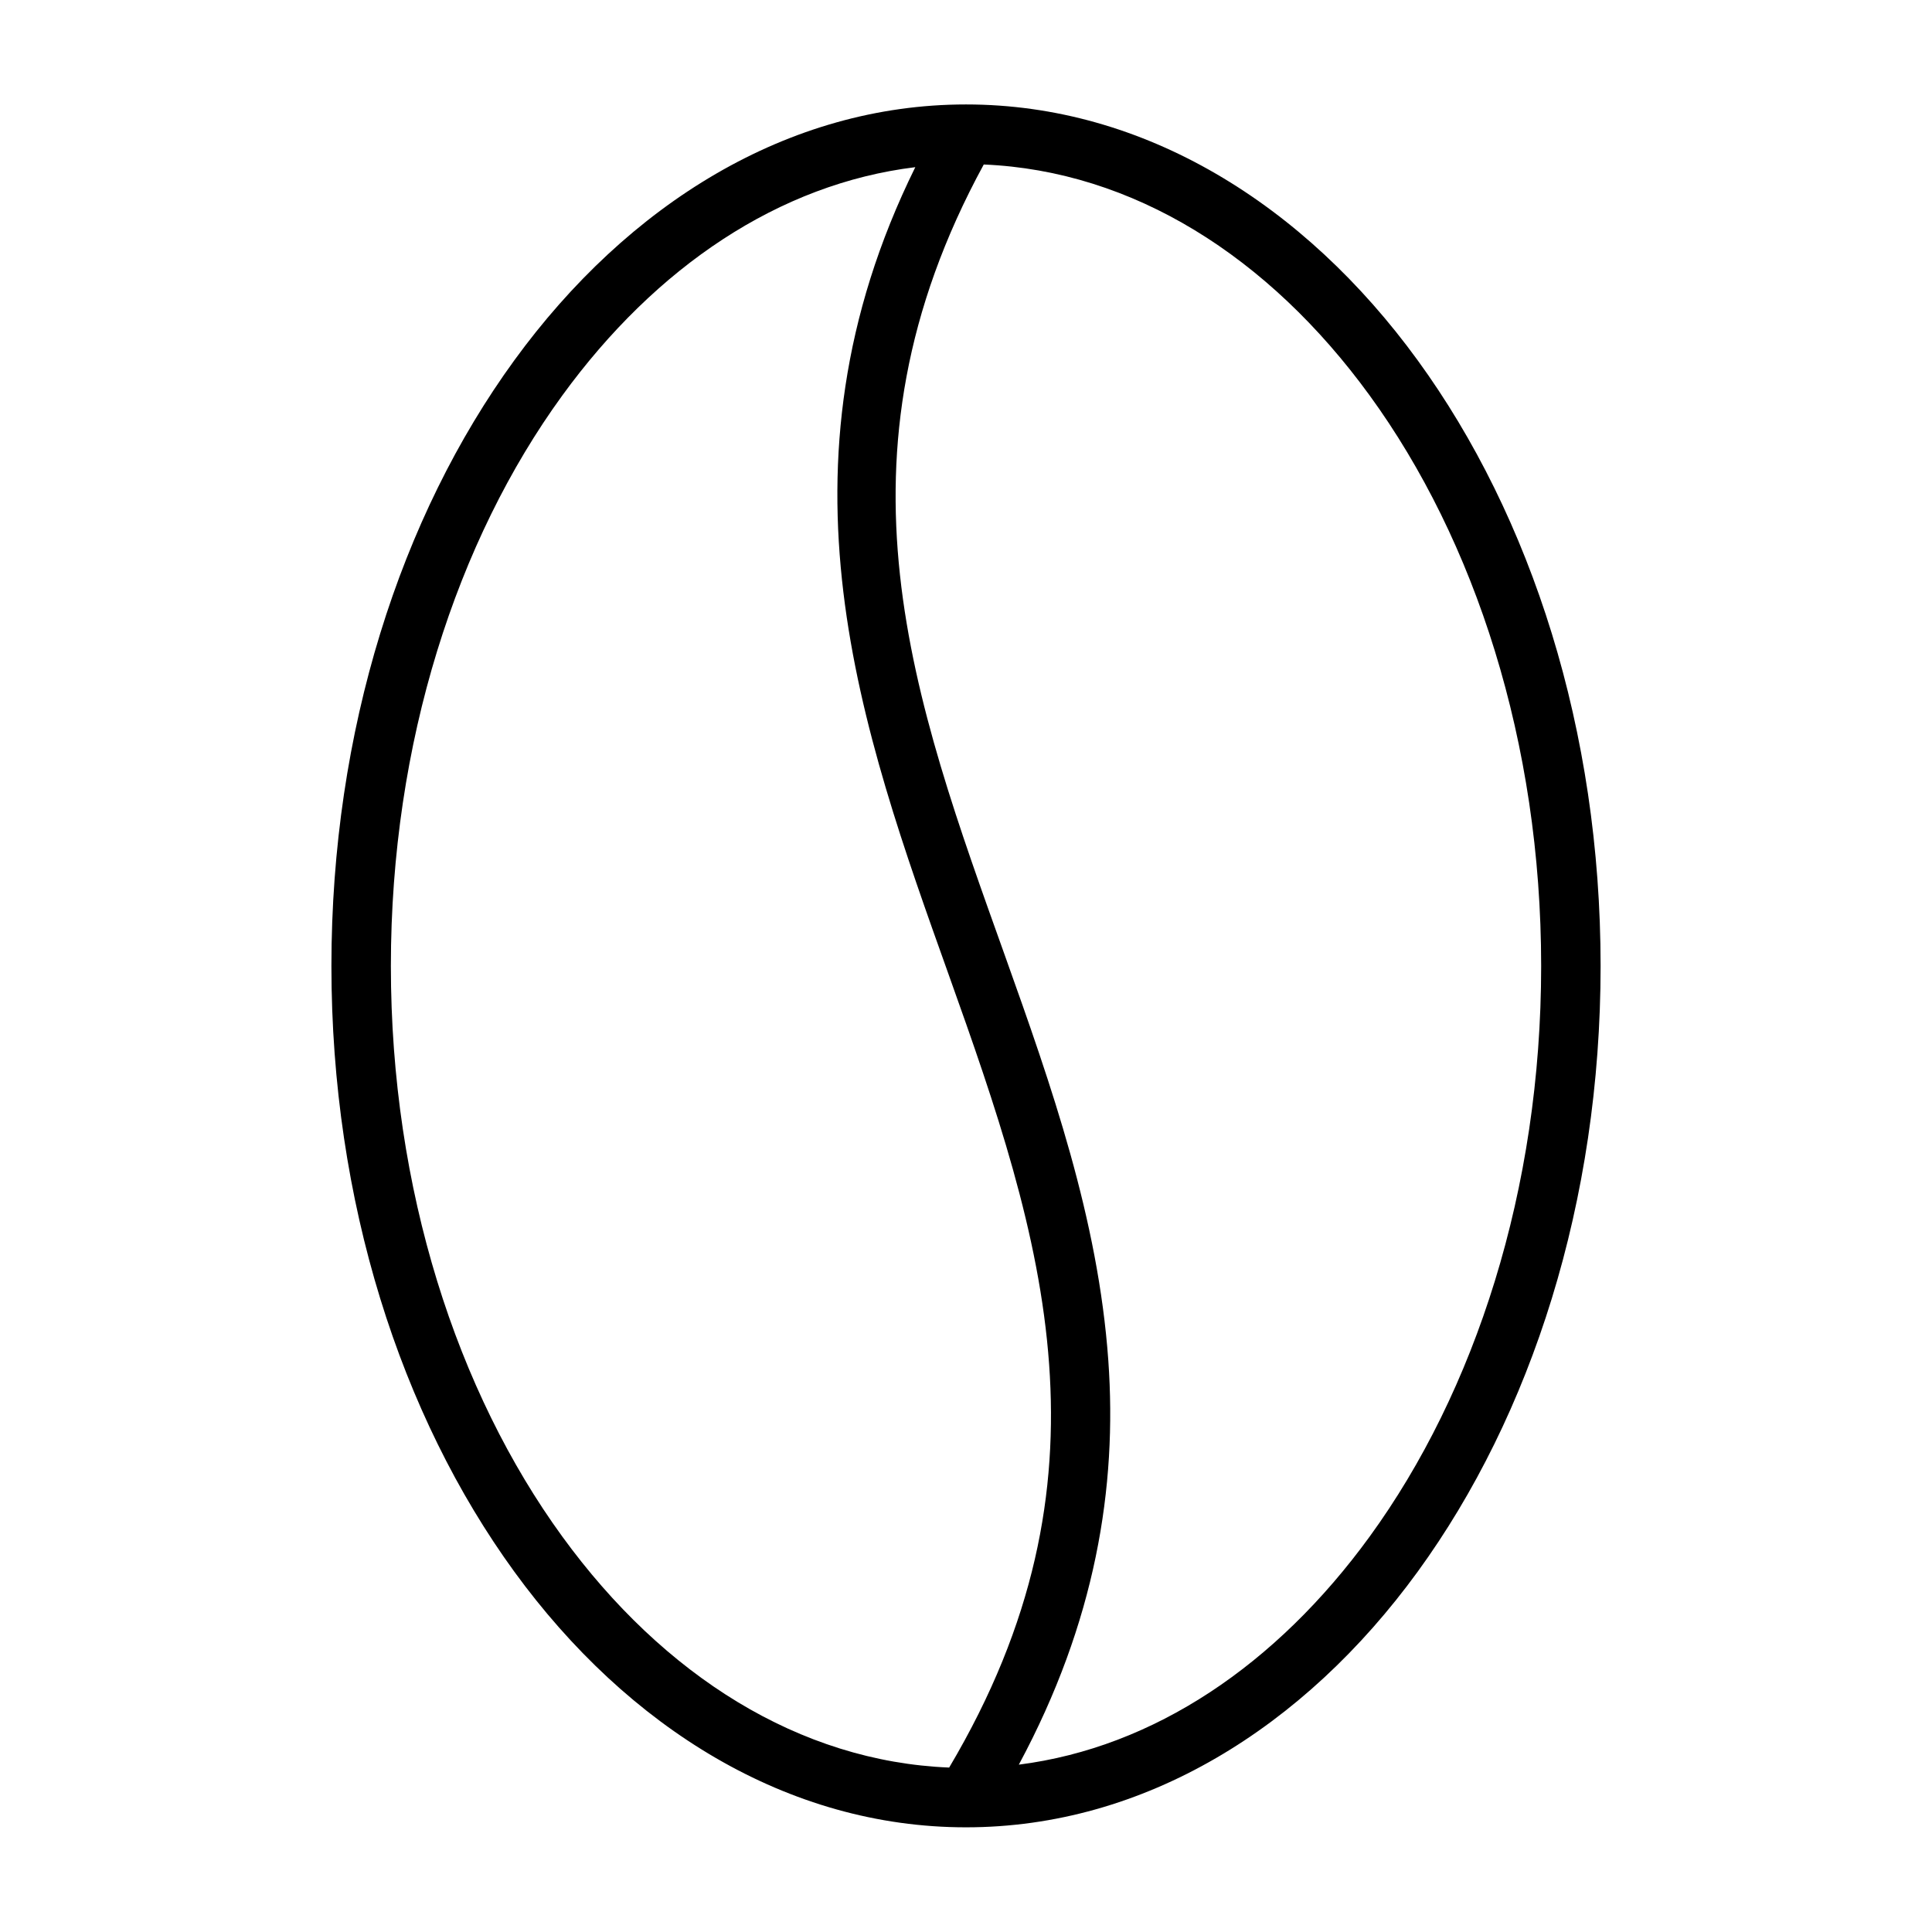 <?xml version="1.0" encoding="UTF-8"?>
<!-- Uploaded to: SVG Repo, www.svgrepo.com, Generator: SVG Repo Mixer Tools -->
<svg fill="#000000" width="800px" height="800px" version="1.1" viewBox="144 144 512 512" xmlns="http://www.w3.org/2000/svg">
 <path d="m400 171.68c-47.191 0-89.582 26.391-119.71 67.82-30.129 41.426-48.461 98.086-48.461 160.5 0 62.41 18.332 119.07 48.461 160.5 30.129 41.426 72.52 67.758 119.71 67.758s89.578-26.332 119.71-67.758c30.133-41.43 48.465-98.09 48.465-160.5 0-62.414-18.332-119.07-48.465-160.5-30.129-41.43-72.516-67.82-119.71-67.82zm4.703 15.914c39.496 1.676 75.449 24.32 102.27 61.207 27.891 38.348 45.449 91.879 45.449 151.2 0 59.316-17.559 112.86-45.449 151.21-24.703 33.973-57.148 55.875-92.973 60.441 20.312-37.797 26.117-73.434 23.711-107.16-2.684-37.543-15.059-72.695-27.367-107.16-24.199-67.75-48.172-131.66-5.644-209.73zm-18.141 0.707c-39.422 79.945-14.395 148.91 8.961 214.31 12.289 34.406 24.023 68.199 26.508 102.98 2.402 33.645-3.668 68.359-26.492 106.83-39.586-1.598-75.641-24.25-102.52-61.211-27.891-38.348-45.434-91.895-45.434-151.21 0-59.32 17.543-112.85 45.434-151.2 24.832-34.145 57.5-56.09 93.543-60.5z"/>
</svg>